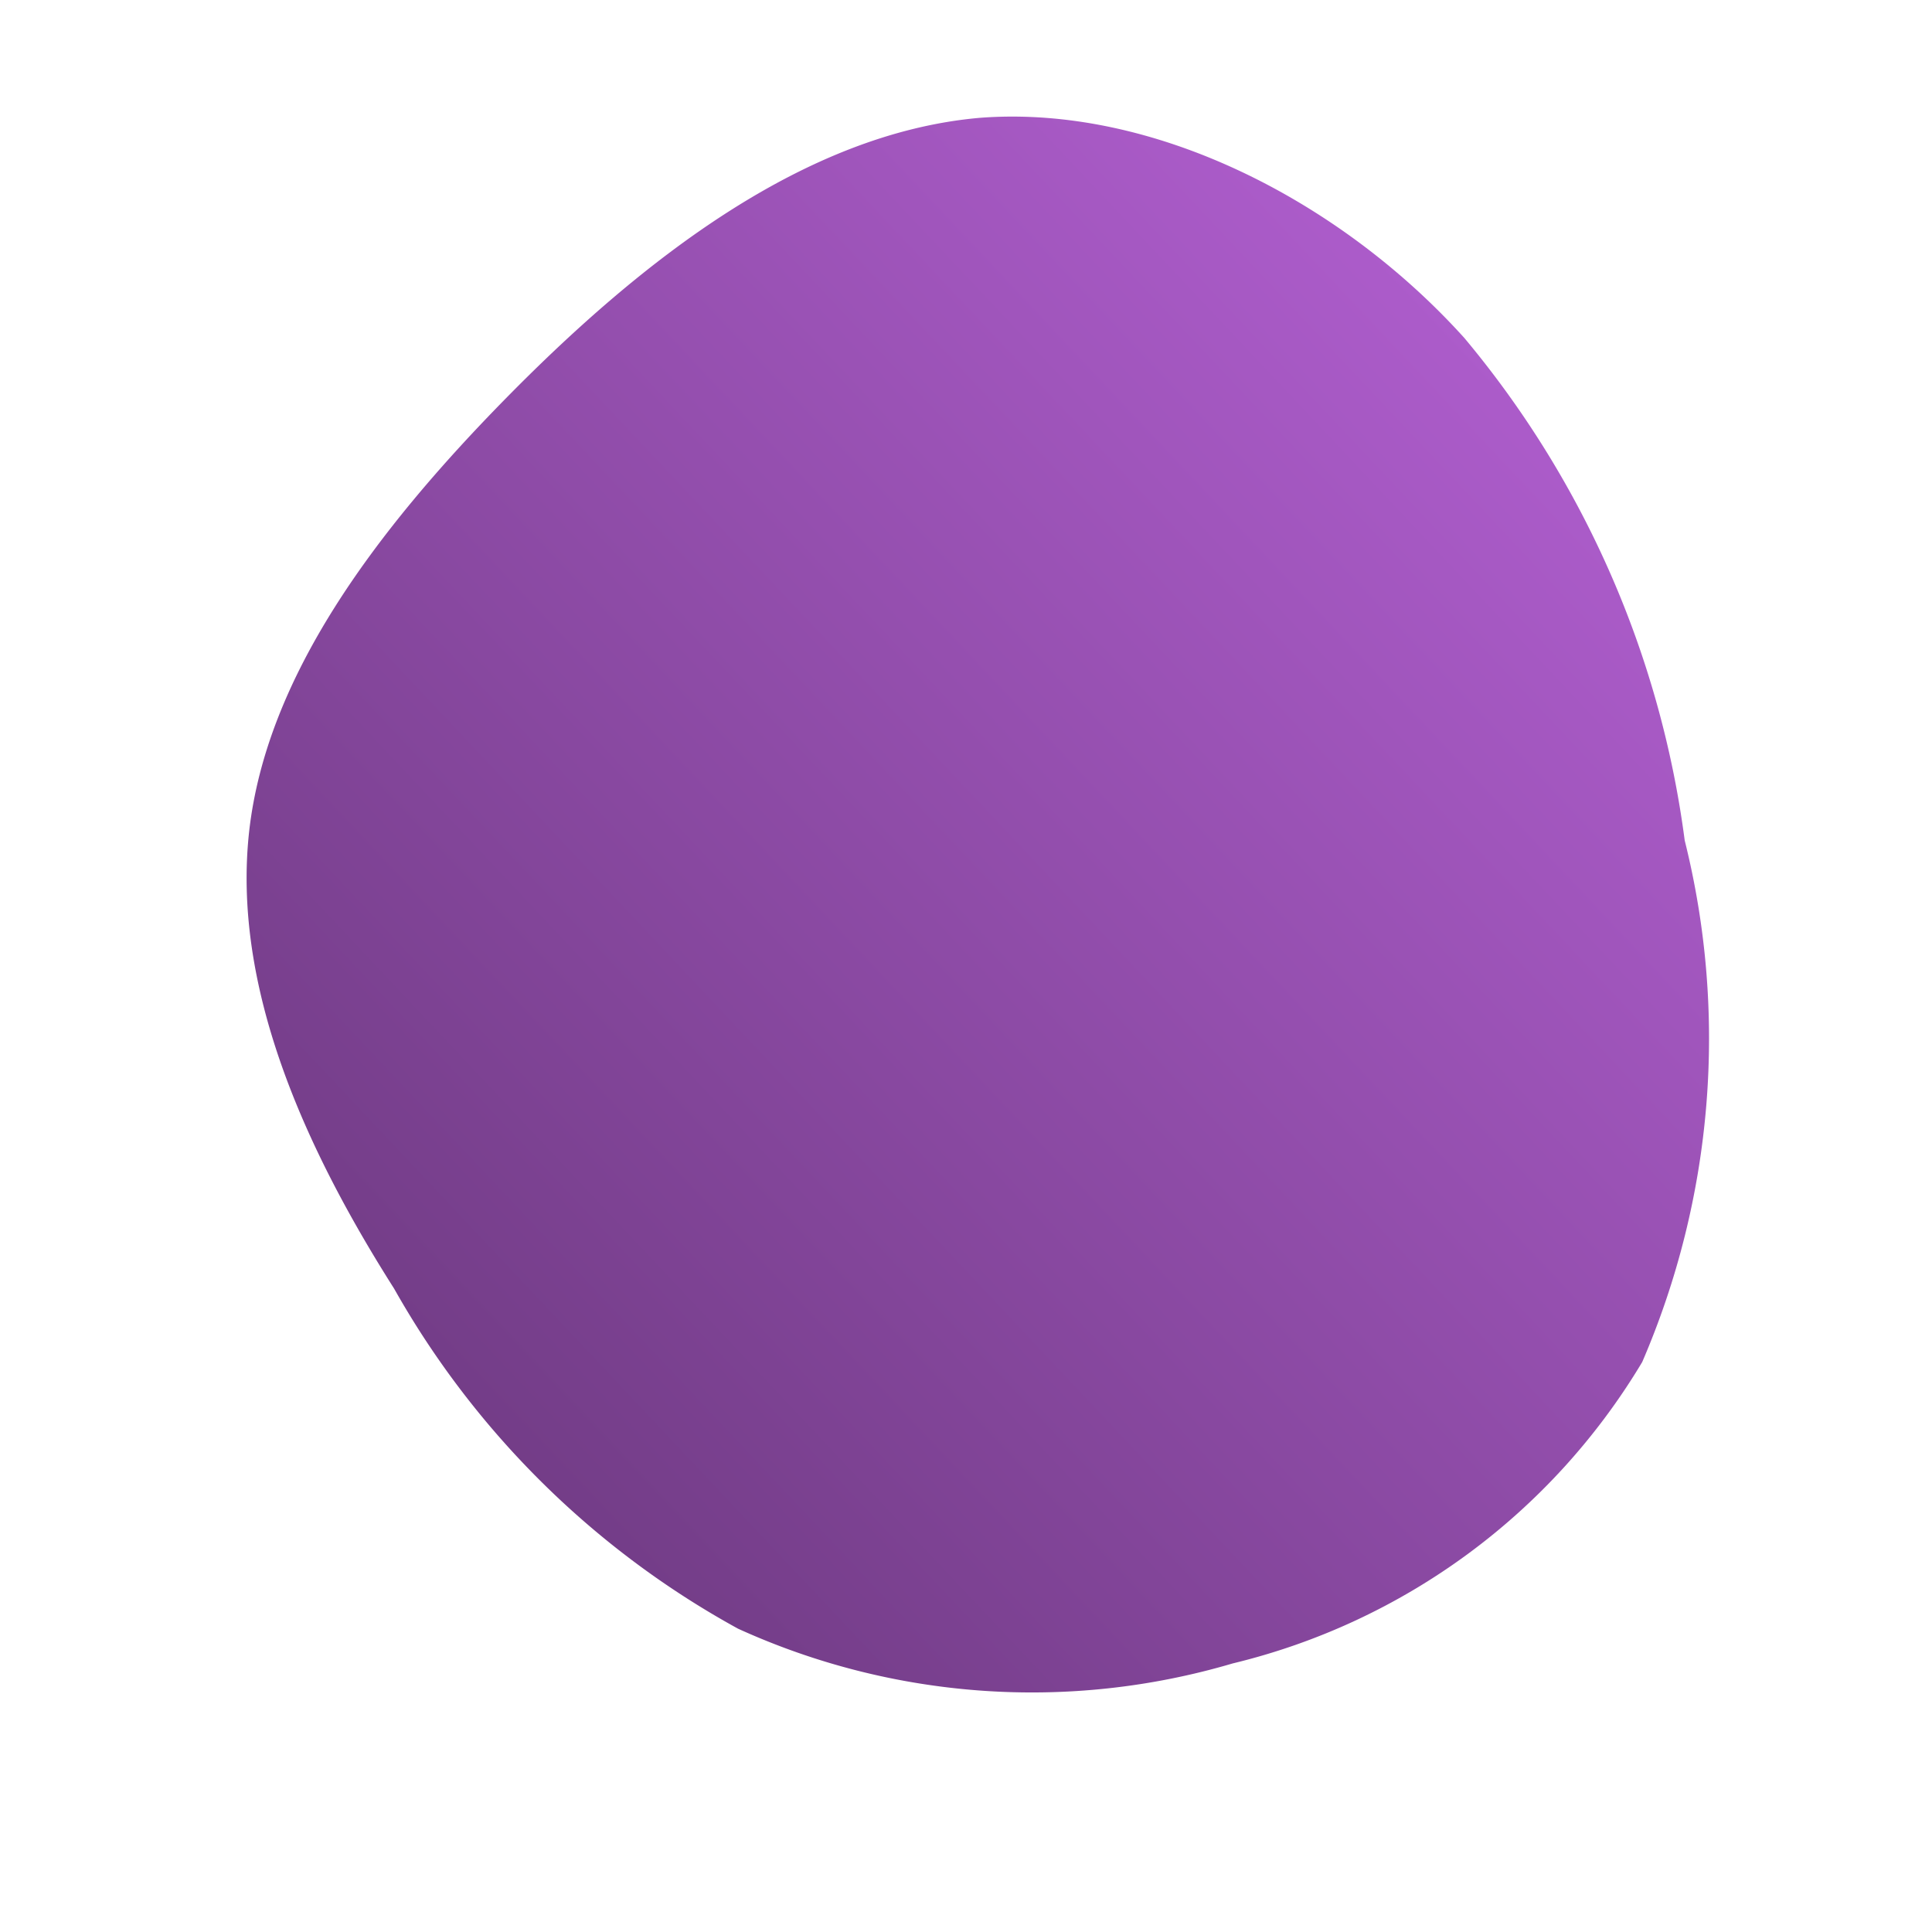 <svg viewBox="0 0 100 100" xmlns="http://www.w3.org/2000/svg"><defs><linearGradient id="a" x1="0" x2="1" y1="1" y2="0"><stop stop-color="rgba(101, 53, 119, 1)" offset="0%"/><stop stop-color="rgba(185.165, 98.928, 217.504, 1)" offset="100%"/></linearGradient></defs><path fill="url(#a)" d="M25.8-32.5a50.8 50.8 0 0 1 11.4 26 42.3 42.3 0 0 1-2.2 27 34 34 0 0 1-21.2 15.6 36.7 36.7 0 0 1-25.6-1.8 45.6 45.6 0 0 1-17.8-17.6C-34.3 9.3-38 1-37.1-7c.9-7.9 6.4-15.4 13.4-22.5 6.9-7 15.3-13.6 24.4-14.4 9-.7 18.7 4.3 25.1 11.4Z" transform="translate(50 50)" style="transition:all .3s ease 0s"/></svg>